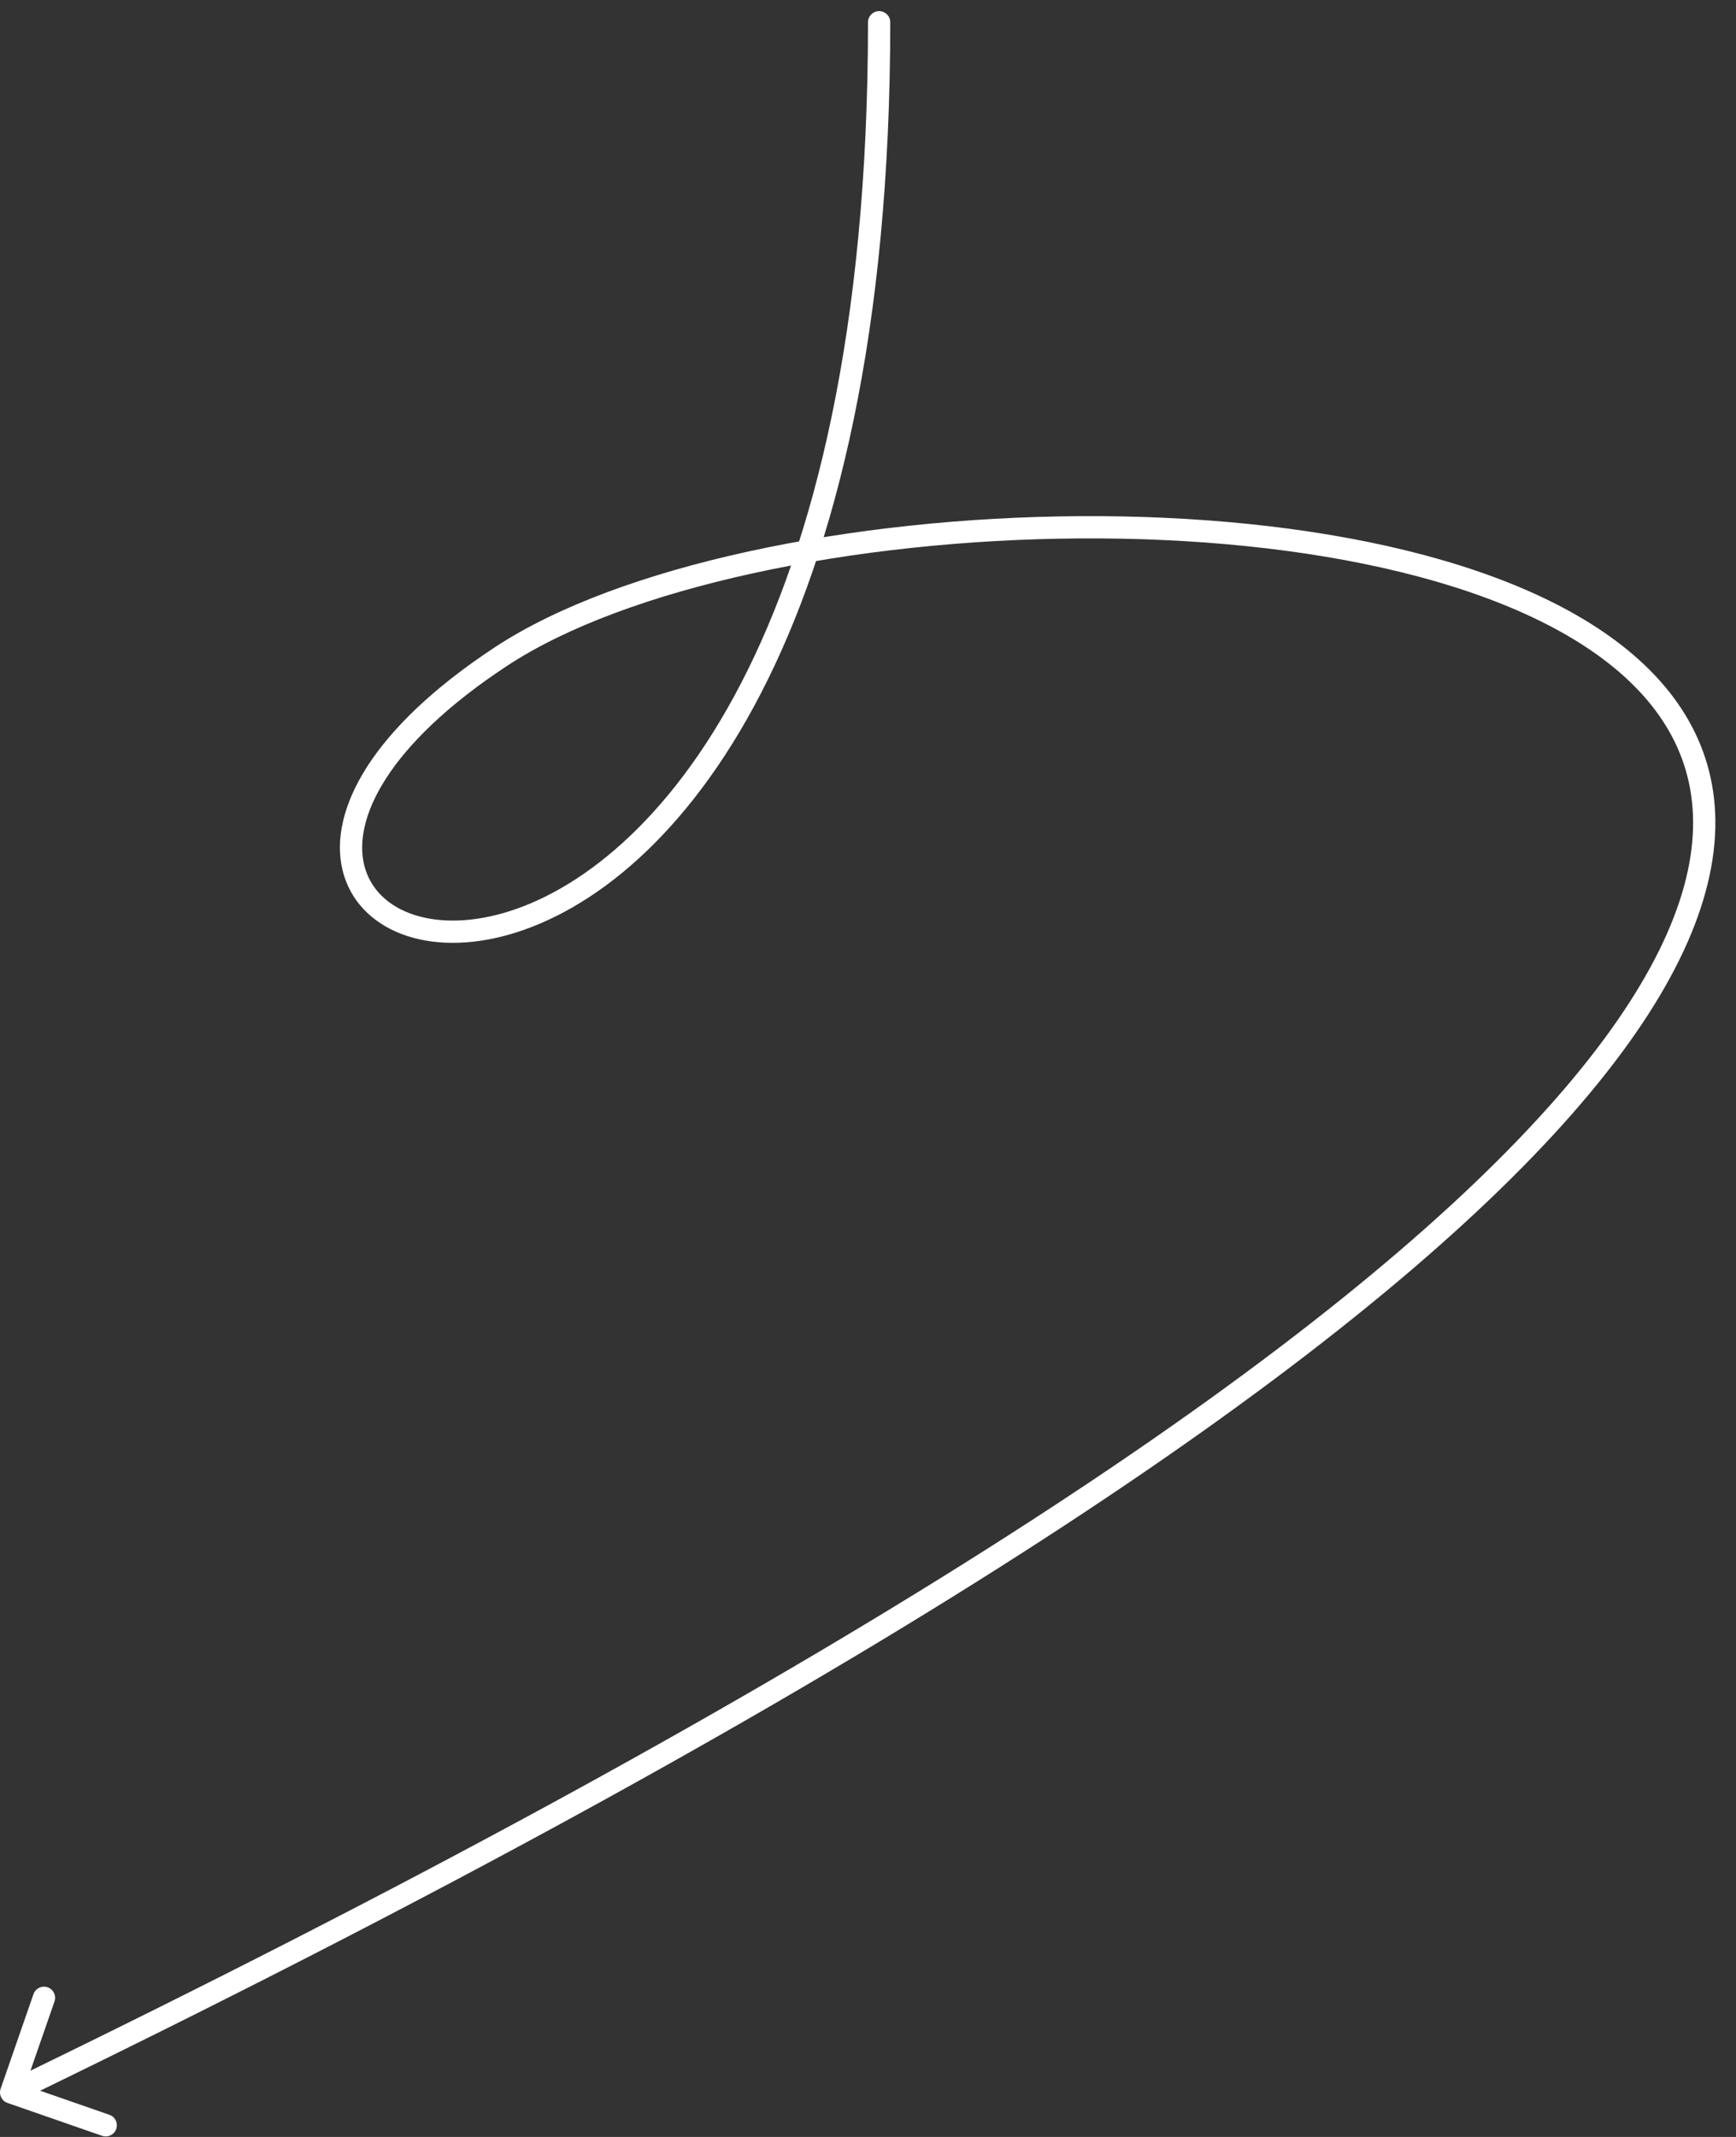 <?xml version="1.0" encoding="UTF-8"?> <svg xmlns="http://www.w3.org/2000/svg" width="78" height="96" viewBox="0 0 78 96" fill="none"><rect x="0" y="0" width="78" height="96" fill="#333333" stroke="none"/><path d="M40 1C40 0.724 39.776 0.5 39.5 0.5C39.224 0.5 39 0.724 39 1H40ZM0.028 93.836C-0.063 94.097 0.075 94.382 0.336 94.472L4.587 95.949C4.848 96.04 5.132 95.902 5.223 95.641C5.314 95.38 5.176 95.095 4.915 95.005L1.136 93.692L2.449 89.913C2.54 89.653 2.402 89.368 2.141 89.277C1.88 89.186 1.595 89.324 1.504 89.585L0.028 93.836ZM39 1C39 28.683 29.278 39.115 22.613 41.019C20.942 41.496 19.478 41.439 18.39 41.022C17.31 40.607 16.599 39.841 16.361 38.852C16.121 37.852 16.344 36.53 17.335 34.985C18.325 33.44 20.063 31.705 22.775 29.918L22.225 29.083C19.437 30.92 17.581 32.748 16.493 34.445C15.406 36.142 15.066 37.742 15.389 39.086C15.714 40.44 16.69 41.44 18.032 41.955C19.365 42.467 21.058 42.504 22.887 41.981C30.222 39.885 40 28.817 40 1H39ZM22.775 29.918C25.453 28.153 29.347 26.732 33.864 25.747C38.372 24.762 43.468 24.219 48.526 24.188C53.586 24.157 58.592 24.638 62.925 25.697C67.268 26.758 70.886 28.386 73.217 30.612C75.522 32.813 76.585 35.608 75.834 39.122C75.074 42.679 72.444 47.017 67.218 52.208C56.772 62.584 36.147 76.18 0.282 93.55L0.718 94.45C36.603 77.07 57.353 63.416 67.923 52.917C73.205 47.671 75.993 43.165 76.812 39.331C77.641 35.455 76.446 32.312 73.908 29.889C71.395 27.49 67.584 25.805 63.163 24.725C58.732 23.643 53.641 23.156 48.52 23.188C43.399 23.219 38.233 23.769 33.65 24.77C29.075 25.768 25.047 27.223 22.225 29.083L22.775 29.918Z" fill="white"></path></svg> 